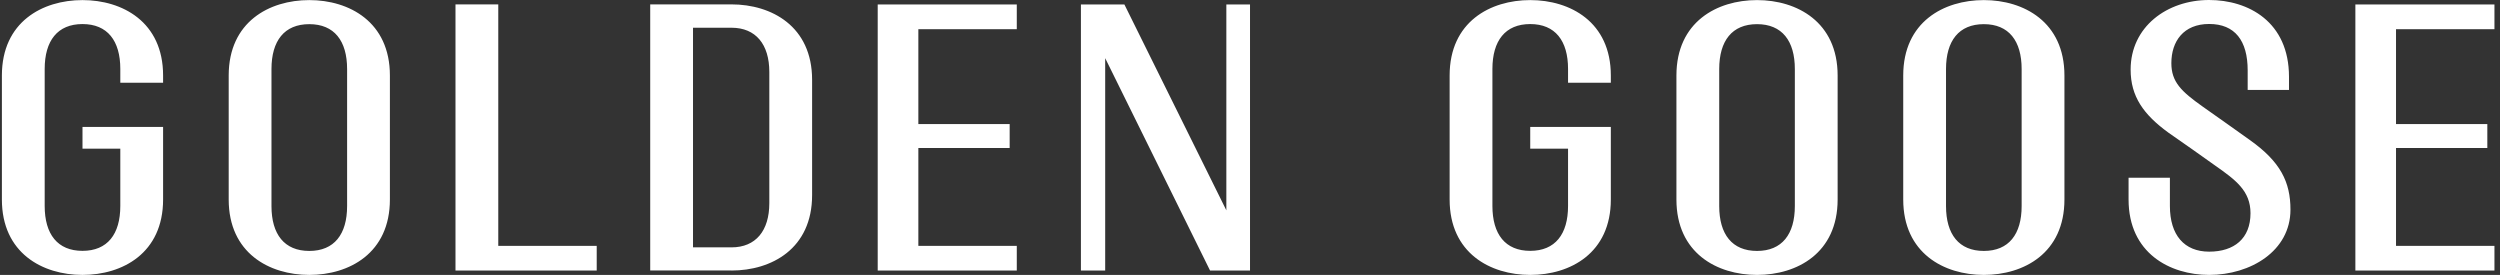 <svg width="291" height="32" viewBox="0 0 291 32" fill="none" xmlns="http://www.w3.org/2000/svg">
<rect x="0" y="0" width="291" height="32" fill="#333333" stroke="none"/>
<path d="M274.165 0.521V31.49H290.354V28.616H278.896V17.224H289.525V14.443H278.896V3.395H290.354V0.521H274.165ZM266.609 24.398C266.609 21.191 265.452 18.827 261.878 16.297C260.132 15.037 258.305 13.766 256.399 12.413C253.903 10.642 252.746 9.539 252.746 7.352C252.746 4.821 254.153 2.791 257.147 2.791C260.141 2.791 261.629 4.728 261.629 8.185V10.465H266.439V8.945C266.439 2.53 261.709 0 257.137 0C252.237 0 248.005 3.124 248.005 8.102C248.005 11.226 249.502 13.329 252.406 15.443C253.983 16.536 256.389 18.223 257.806 19.244C260.211 20.931 261.958 22.201 261.958 24.815C261.958 27.772 260.052 29.293 257.147 29.293C254.243 29.293 252.576 27.356 252.576 23.982V20.691H247.765V23.222C247.765 29.459 252.576 32 257.147 32C261.958 32 266.609 29.22 266.609 24.409V24.398ZM235.319 23.982C235.319 27.272 233.822 29.209 230.918 29.209C228.013 29.209 226.516 27.272 226.516 23.982V8.039C226.516 4.748 228.013 2.812 230.918 2.812C233.822 2.812 235.319 4.748 235.319 8.039V23.982ZM240.3 23.222V8.789C240.3 2.551 235.569 0.01 230.918 0.01C226.267 0.01 221.536 2.541 221.536 8.789V23.222C221.536 29.459 226.267 32 230.918 32C235.569 32 240.3 29.47 240.3 23.222ZM187.501 14.776H178.119V17.307H182.521V23.971C182.521 27.262 181.023 29.199 178.119 29.199C175.214 29.199 173.717 27.262 173.717 23.971V8.029C173.717 4.738 175.214 2.801 178.119 2.801C181.023 2.801 182.521 4.738 182.521 8.029V9.632H187.501V8.789C187.501 2.551 182.77 0.01 178.119 0.01C173.468 0.01 168.737 2.541 168.737 8.789V23.222C168.737 29.459 173.468 32 178.119 32C182.77 32 187.501 29.47 187.501 23.222V14.776ZM208.92 23.982C208.92 27.272 207.423 29.209 204.518 29.209C201.614 29.209 200.117 27.272 200.117 23.982V8.039C200.117 4.748 201.614 2.812 204.518 2.812C207.423 2.812 208.92 4.748 208.92 8.039V23.982ZM213.9 23.222V8.789C213.9 2.551 209.169 0.01 204.518 0.01C199.867 0.01 195.136 2.541 195.136 8.789V23.222C195.136 29.459 199.867 32 204.518 32C209.169 32 213.9 29.47 213.9 23.222ZM85.147 3.228C87.972 3.228 89.549 5.165 89.549 8.372V23.649C89.549 26.856 87.972 28.793 85.147 28.793H80.666V3.228H85.147ZM85.147 31.49C89.798 31.49 94.529 28.959 94.529 22.711V9.289C94.529 3.051 89.798 0.51 85.147 0.51H75.685V31.479H85.147V31.49ZM145.492 0.521H142.747V24.482L130.88 0.521H125.819V31.49H128.644V6.769L140.851 31.49H145.502V0.521H145.492ZM18.984 14.776H9.602V17.307H14.004V23.971C14.004 27.262 12.507 29.199 9.602 29.199C6.698 29.199 5.201 27.262 5.201 23.971V8.029C5.201 4.738 6.698 2.801 9.602 2.801C12.507 2.801 14.004 4.738 14.004 8.029V9.632H18.984V8.789C18.984 2.551 14.253 0.01 9.602 0.01C4.951 0.01 0.22 2.541 0.22 8.789V23.222C0.22 29.459 4.951 32 9.602 32C14.253 32 18.984 29.47 18.984 23.222V14.776ZM40.403 23.982C40.403 27.272 38.906 29.209 36.002 29.209C33.097 29.209 31.6 27.272 31.6 23.982V8.039C31.6 4.748 33.097 2.812 36.002 2.812C38.906 2.812 40.403 4.748 40.403 8.039V23.982ZM45.384 23.222V8.789C45.384 2.551 40.653 0.01 36.002 0.01C31.351 0.01 26.62 2.541 26.62 8.789V23.222C26.62 29.459 31.351 32 36.002 32C40.653 32 45.384 29.47 45.384 23.222ZM102.165 0.521V31.49H118.354V28.616H106.896V17.224H117.525V14.443H106.896V3.395H118.354V0.521H102.165ZM53.019 0.521V31.49H69.457V28.616H57.999V0.51H53.019V0.521Z" fill="white"/>
</svg>
